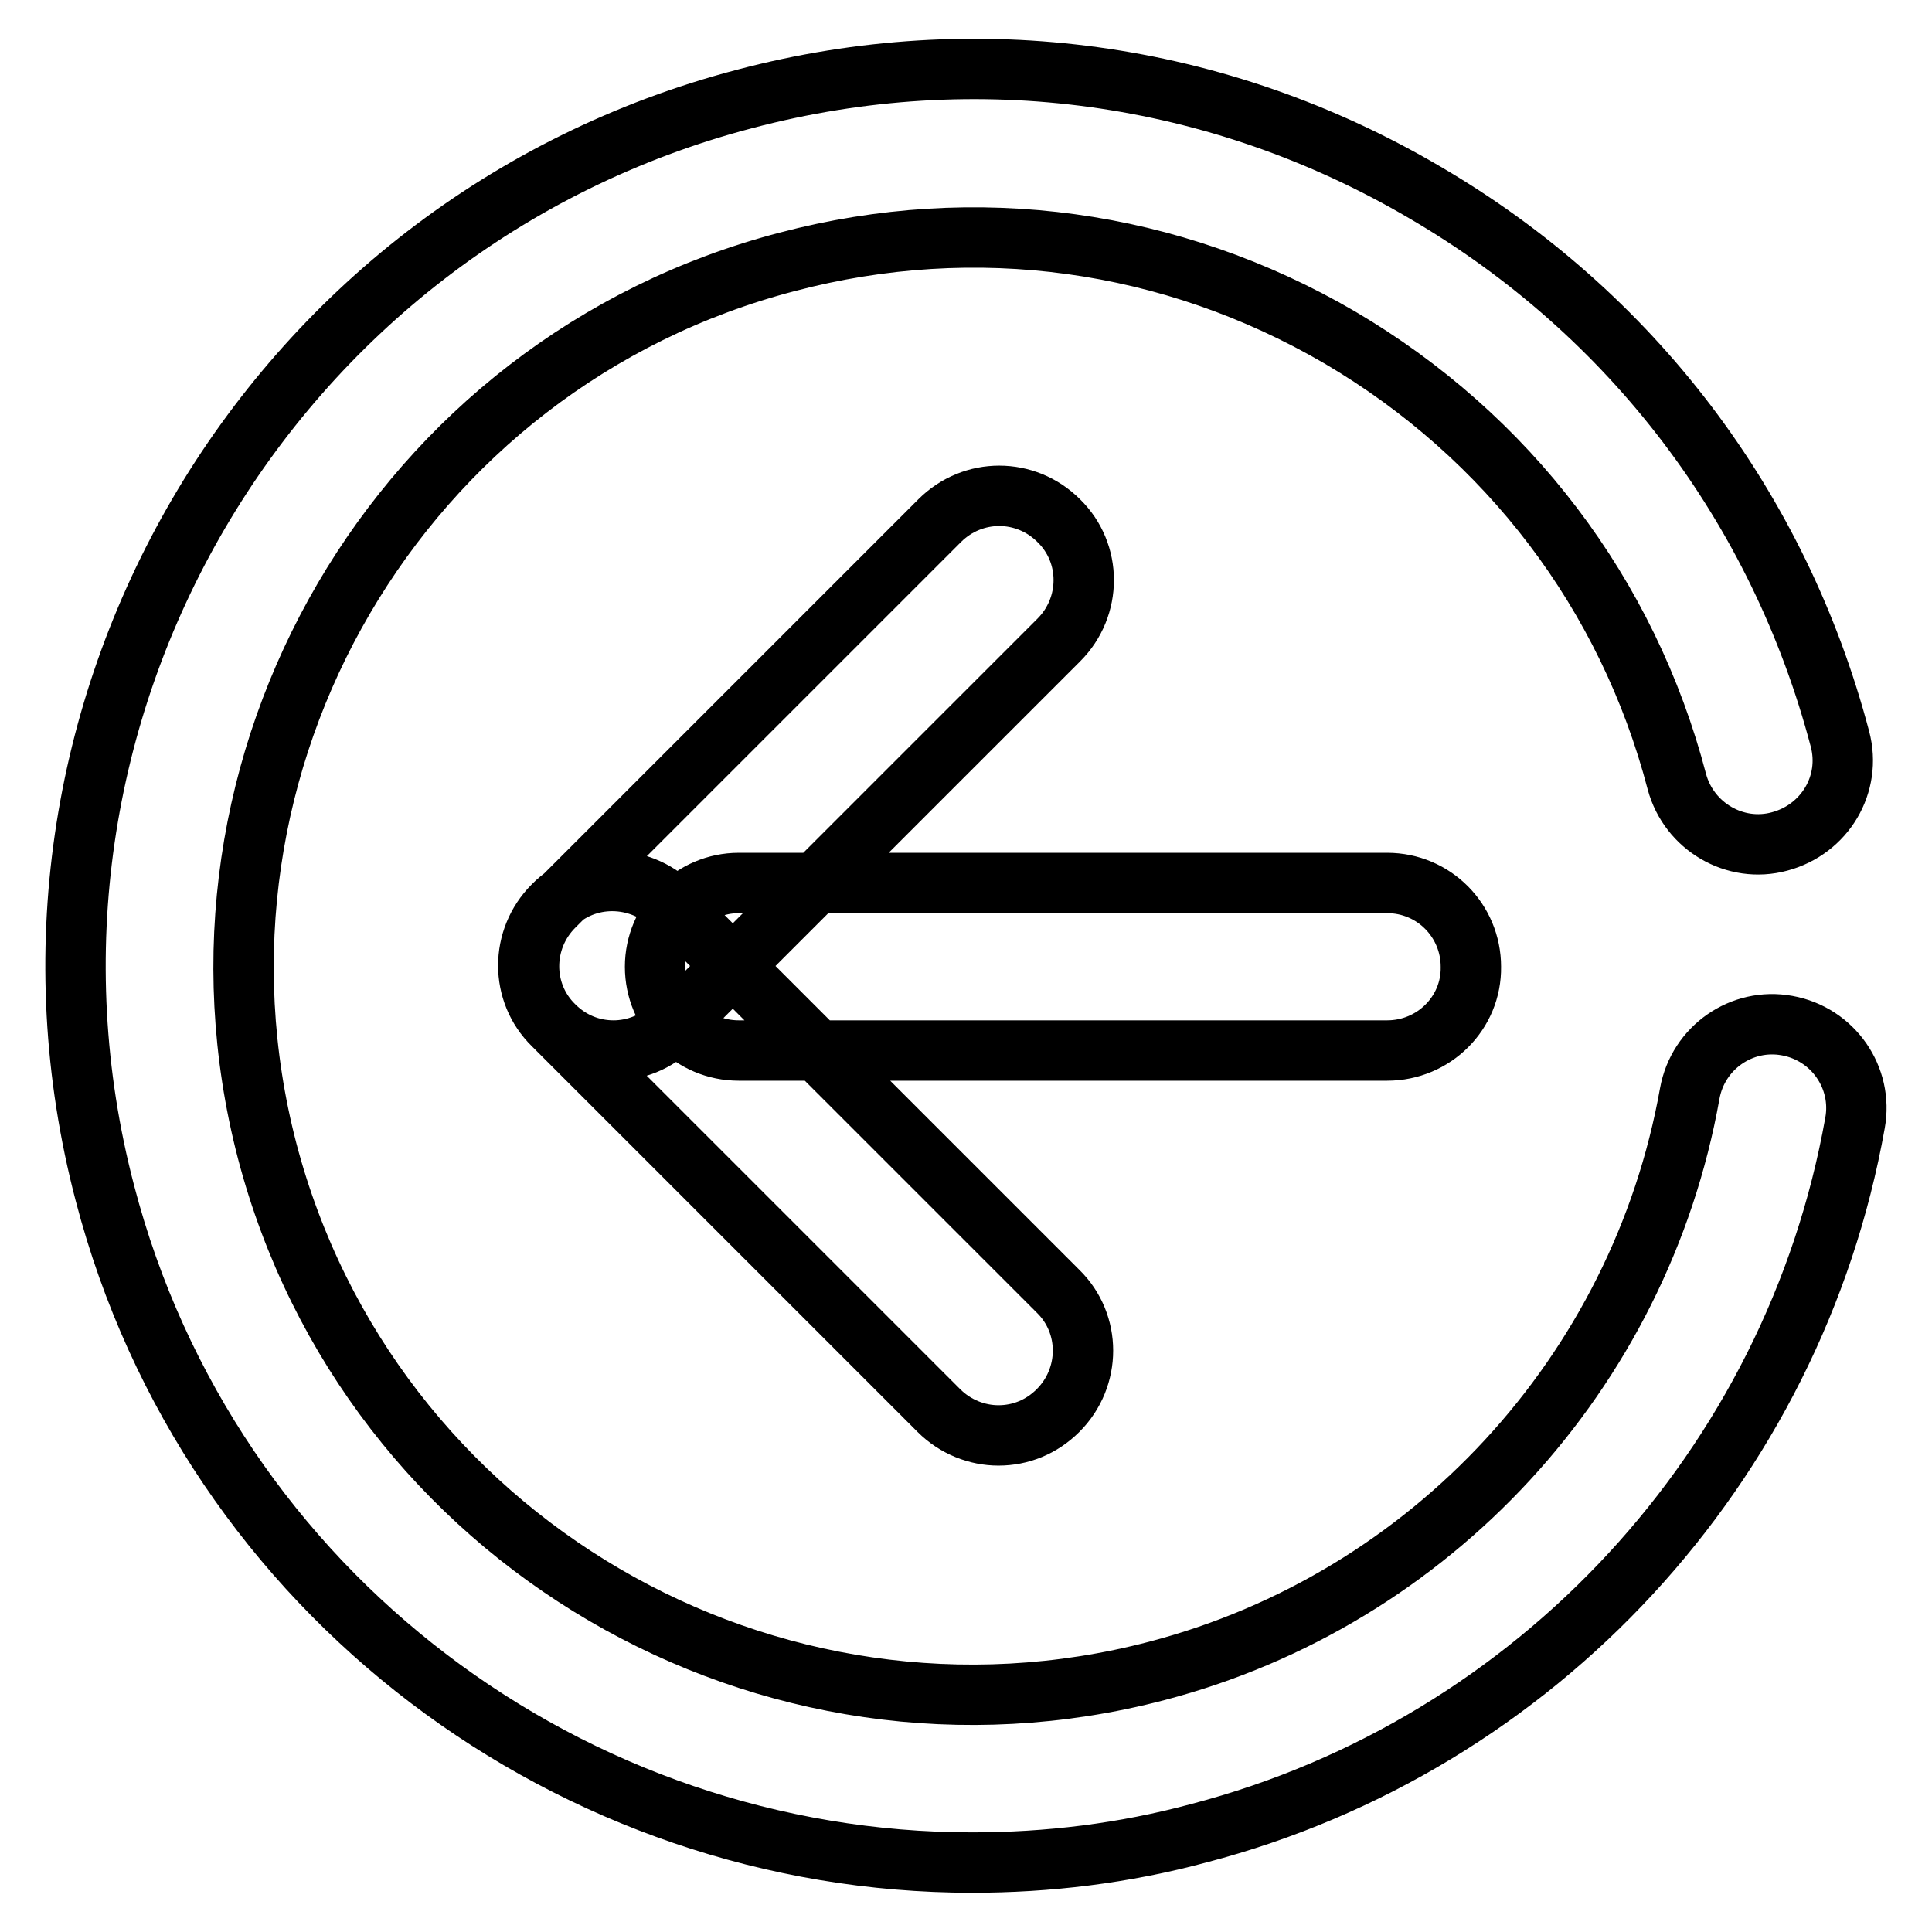 <?xml version="1.0" encoding="utf-8"?>
<!-- Svg Vector Icons : http://www.onlinewebfonts.com/icon -->
<!DOCTYPE svg PUBLIC "-//W3C//DTD SVG 1.1//EN" "http://www.w3.org/Graphics/SVG/1.1/DTD/svg11.dtd">
<svg version="1.1" xmlns="http://www.w3.org/2000/svg" xmlns:xlink="http://www.w3.org/1999/xlink" x="0px" y="0px" viewBox="0 0 256 256" enable-background="new 0 0 256 256" xml:space="preserve">
<g> <path stroke-width="8" fill-opacity="0" stroke="#000000"  d="M128.8,246.8c-52.7,0-101-35.4-114.9-88.7C-2.7,94.8,35.3,29.7,98.7,13.1c30.7-8.1,62.7-3.7,90.1,12.4 c27.4,16,46.9,41.7,55,72.4c1.6,6-2,12-8,13.6c-5.9,1.6-12-2-13.6-7.9c-6.5-24.9-22.4-45.8-44.7-58.9c-22.3-13-48.2-16.6-73.2-10 C52.9,48.1,22,101,35.4,152.5c13.5,51.5,66.4,82.4,117.9,68.9c36.3-9.5,64-39.5,70.6-76.5c1.1-6.1,6.9-10.1,12.9-9 c6.1,1.1,10.1,6.9,9,12.9c-8.1,45.5-42.2,82.4-86.9,94.1C148.9,245.6,138.8,246.8,128.8,246.8z M183.8,139.2L183.8,139.2l-85.9,0 c-6.2,0-11.1-5-11.1-11.1s5-11.1,11.1-11.1l0,0l85.9,0c6.2,0,11.1,5,11.1,11.1C195,134.2,190,139.2,183.8,139.2z M81.3,139.2 c-2.9,0-5.7-1.1-7.9-3.3c-4.4-4.3-4.4-11.4,0-15.8l51.1-51.1c4.4-4.4,11.4-4.4,15.8,0c4.4,4.3,4.4,11.4,0,15.8l-51.1,51.1 C87,138.1,84.1,139.2,81.3,139.2z M132.3,190.2c-2.8,0-5.7-1.1-7.9-3.3l-51.1-51.1c-4.4-4.3-4.4-11.4,0-15.8 c4.3-4.4,11.4-4.3,15.8,0l51.1,51.1c4.4,4.3,4.4,11.4,0,15.8C138,189.1,135.2,190.2,132.3,190.2z"/></g>
</svg>